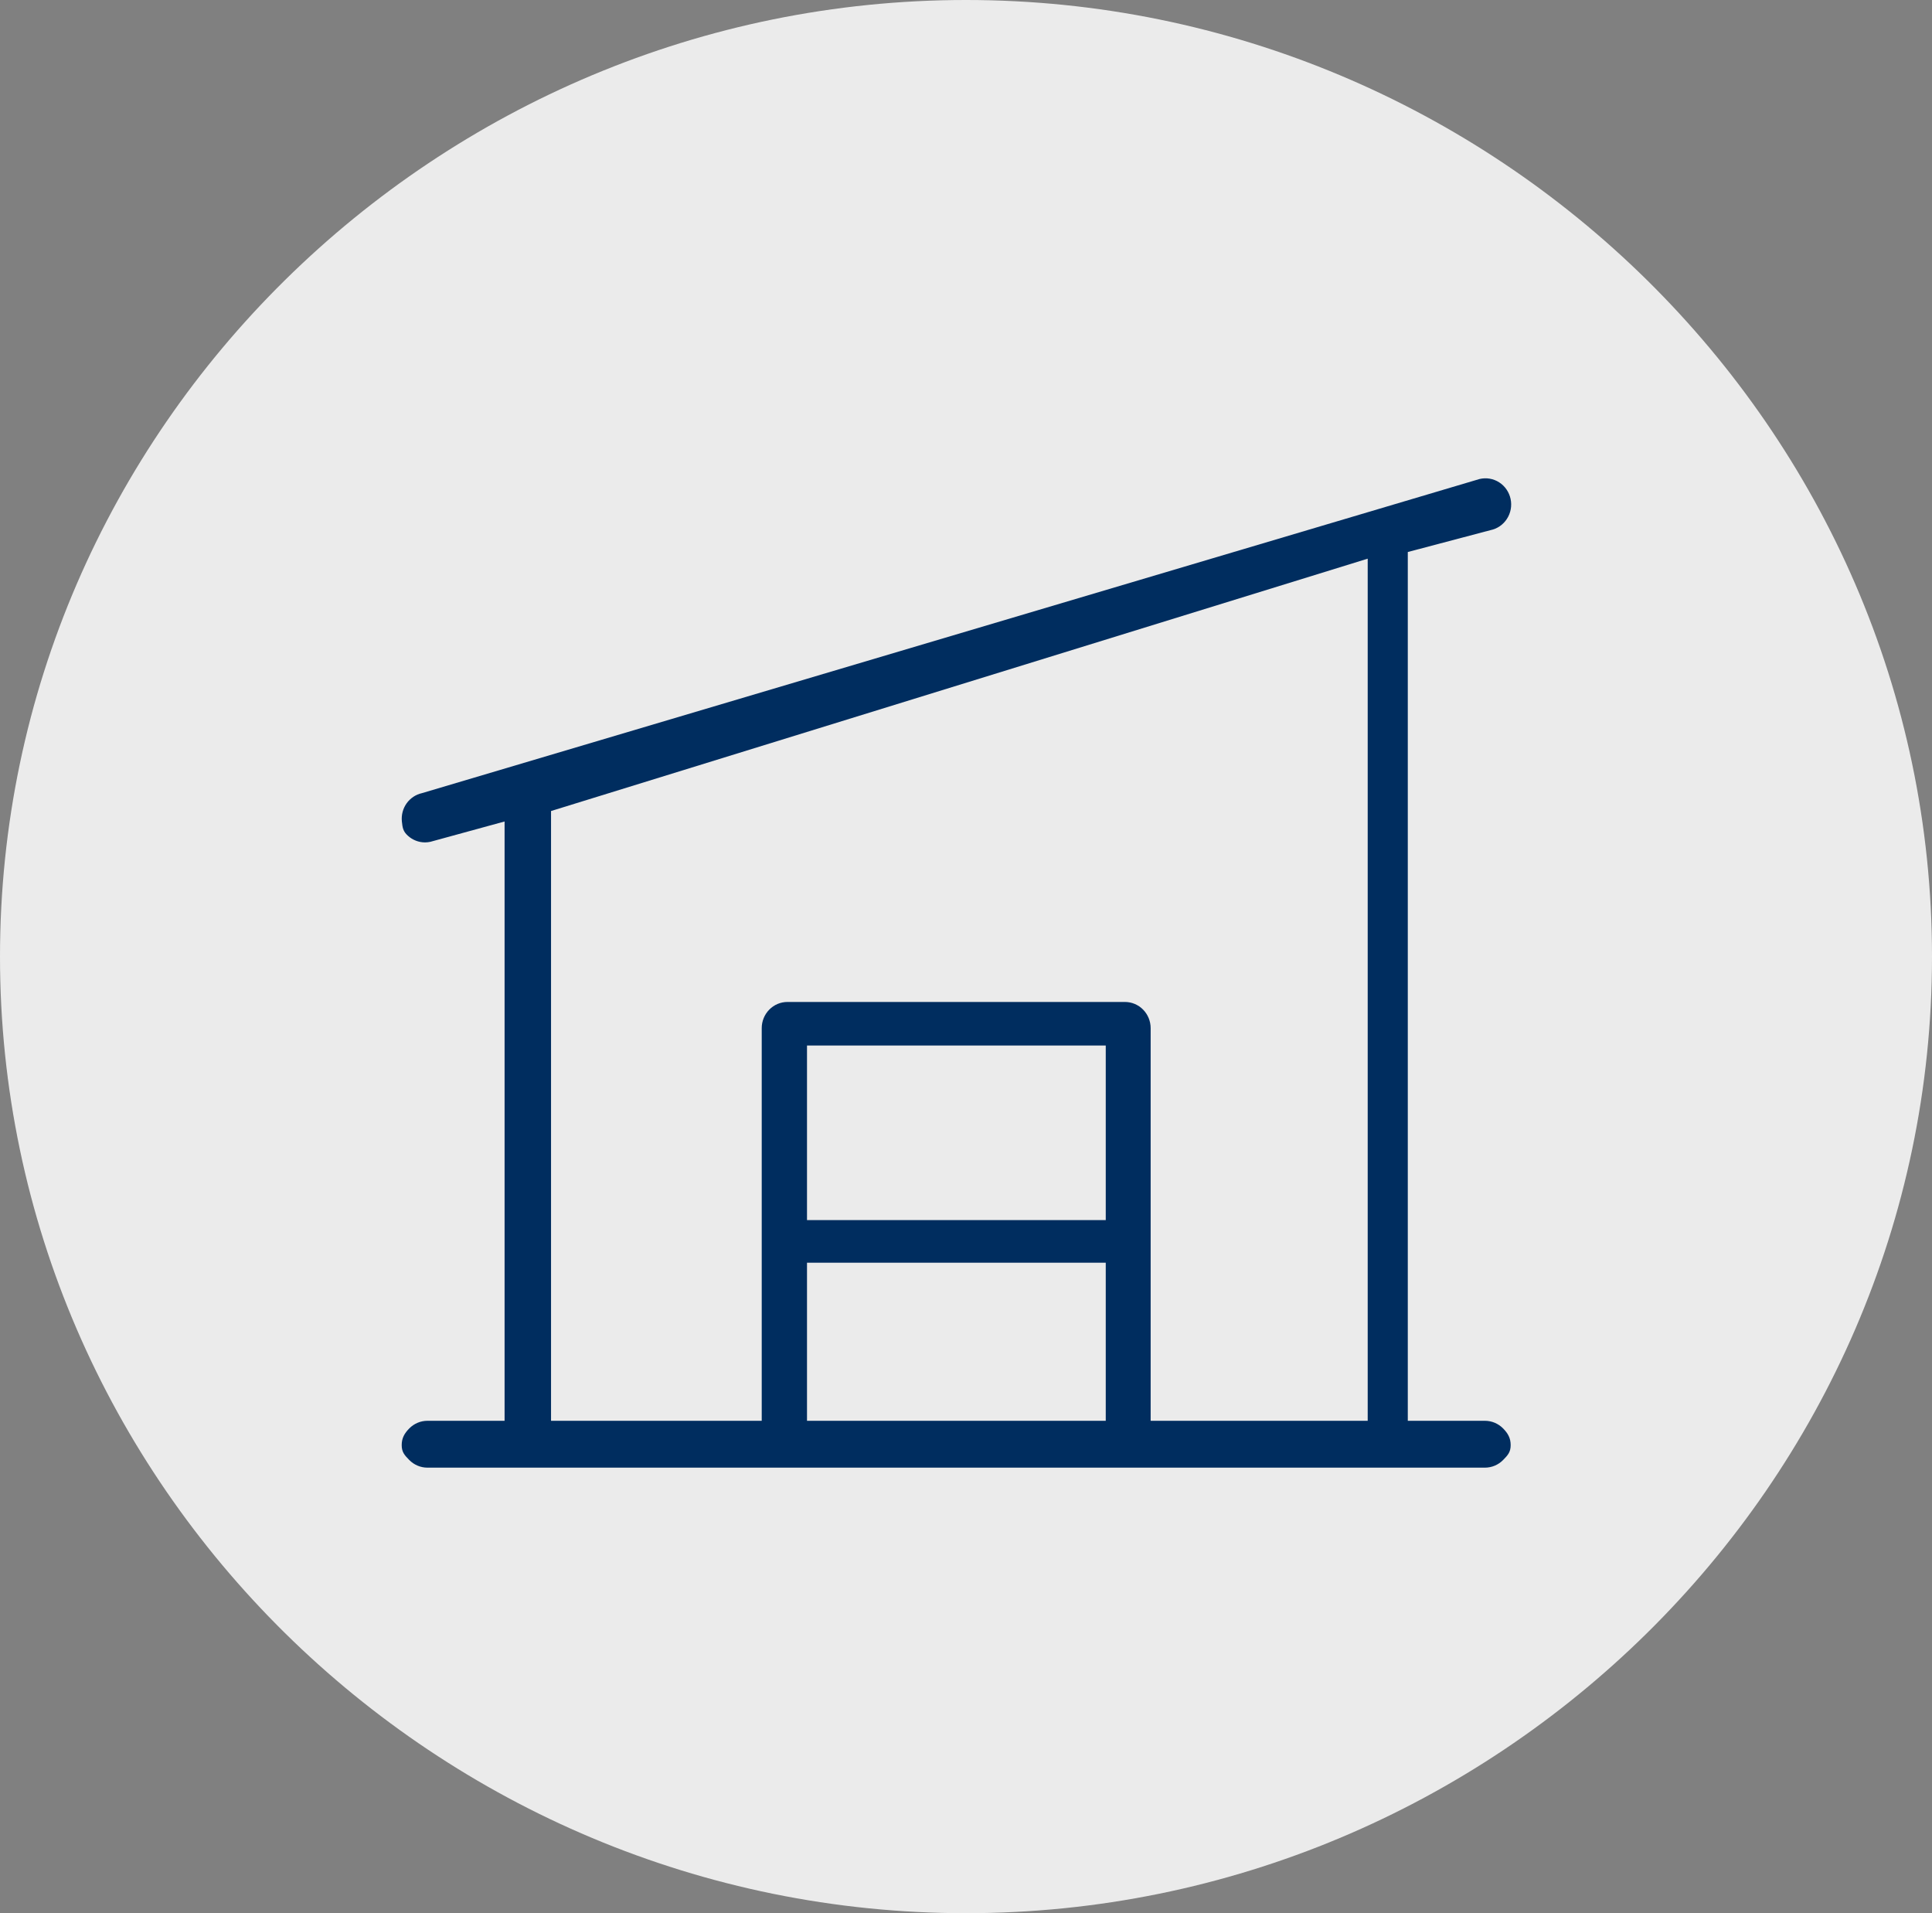 <?xml version="1.0" encoding="UTF-8"?> <svg xmlns="http://www.w3.org/2000/svg" width="101" height="100" viewBox="0 0 101 100" fill="none"><rect x="0" y="0" width="101" height="100" fill="#808080" stroke="none"/><g clip-path="url(#clip0_2842_11)"><path d="M0 50C0 77.614 22.886 100 50.5 100C78.114 100 101 77.614 101 50C101 22.386 78.114 0 50.5 0C22.886 0 0 22.386 0 50Z" fill="#EBEBEB"></path><path d="M77.629 74.263H73.596V28.853L77.912 27.712C78.087 27.677 78.254 27.607 78.403 27.506C78.552 27.404 78.679 27.274 78.777 27.122C78.876 26.971 78.944 26.8 78.977 26.621C79.01 26.442 79.008 26.259 78.97 26.081C78.933 25.903 78.86 25.735 78.758 25.585C78.656 25.436 78.525 25.309 78.374 25.212C78.223 25.115 78.054 25.049 77.878 25.019C77.702 24.989 77.521 24.995 77.347 25.037L22.062 41.456C21.738 41.527 21.451 41.718 21.256 41.991C21.062 42.265 20.974 42.602 21.009 42.938C21.044 43.273 21.073 43.453 21.319 43.679C21.566 43.905 21.886 44.031 22.218 44.031C22.313 44.031 22.407 44.02 22.5 44L26.378 42.938V74.263H22.344C21.988 74.263 21.646 74.408 21.394 74.664C21.142 74.921 21 75.17 21 75.532C21 75.895 21.142 76.055 21.394 76.311C21.646 76.568 21.988 76.712 22.344 76.712H77.629C77.986 76.712 78.328 76.568 78.58 76.311C78.832 76.055 78.974 75.895 78.974 75.532C78.974 75.17 78.832 74.921 78.58 74.664C78.328 74.408 77.986 74.263 77.629 74.263ZM28.807 42.391L71.5 29.201V74.263H60.153V53.739C60.153 53.377 60.011 53.029 59.759 52.772C59.507 52.515 59.165 52.371 58.808 52.371H41.166C40.809 52.371 40.467 52.515 40.215 52.772C39.963 53.029 39.821 53.377 39.821 53.739V74.263H28.807V42.391ZM57.806 63.774H42.188V54.648H57.806V63.774ZM42.188 66H57.806V74.263H42.188V66Z" fill="#002D5F"></path></g><defs><clipPath id="clip0_2842_11"><rect width="101" height="100" fill="white"></rect></clipPath></defs></svg> 